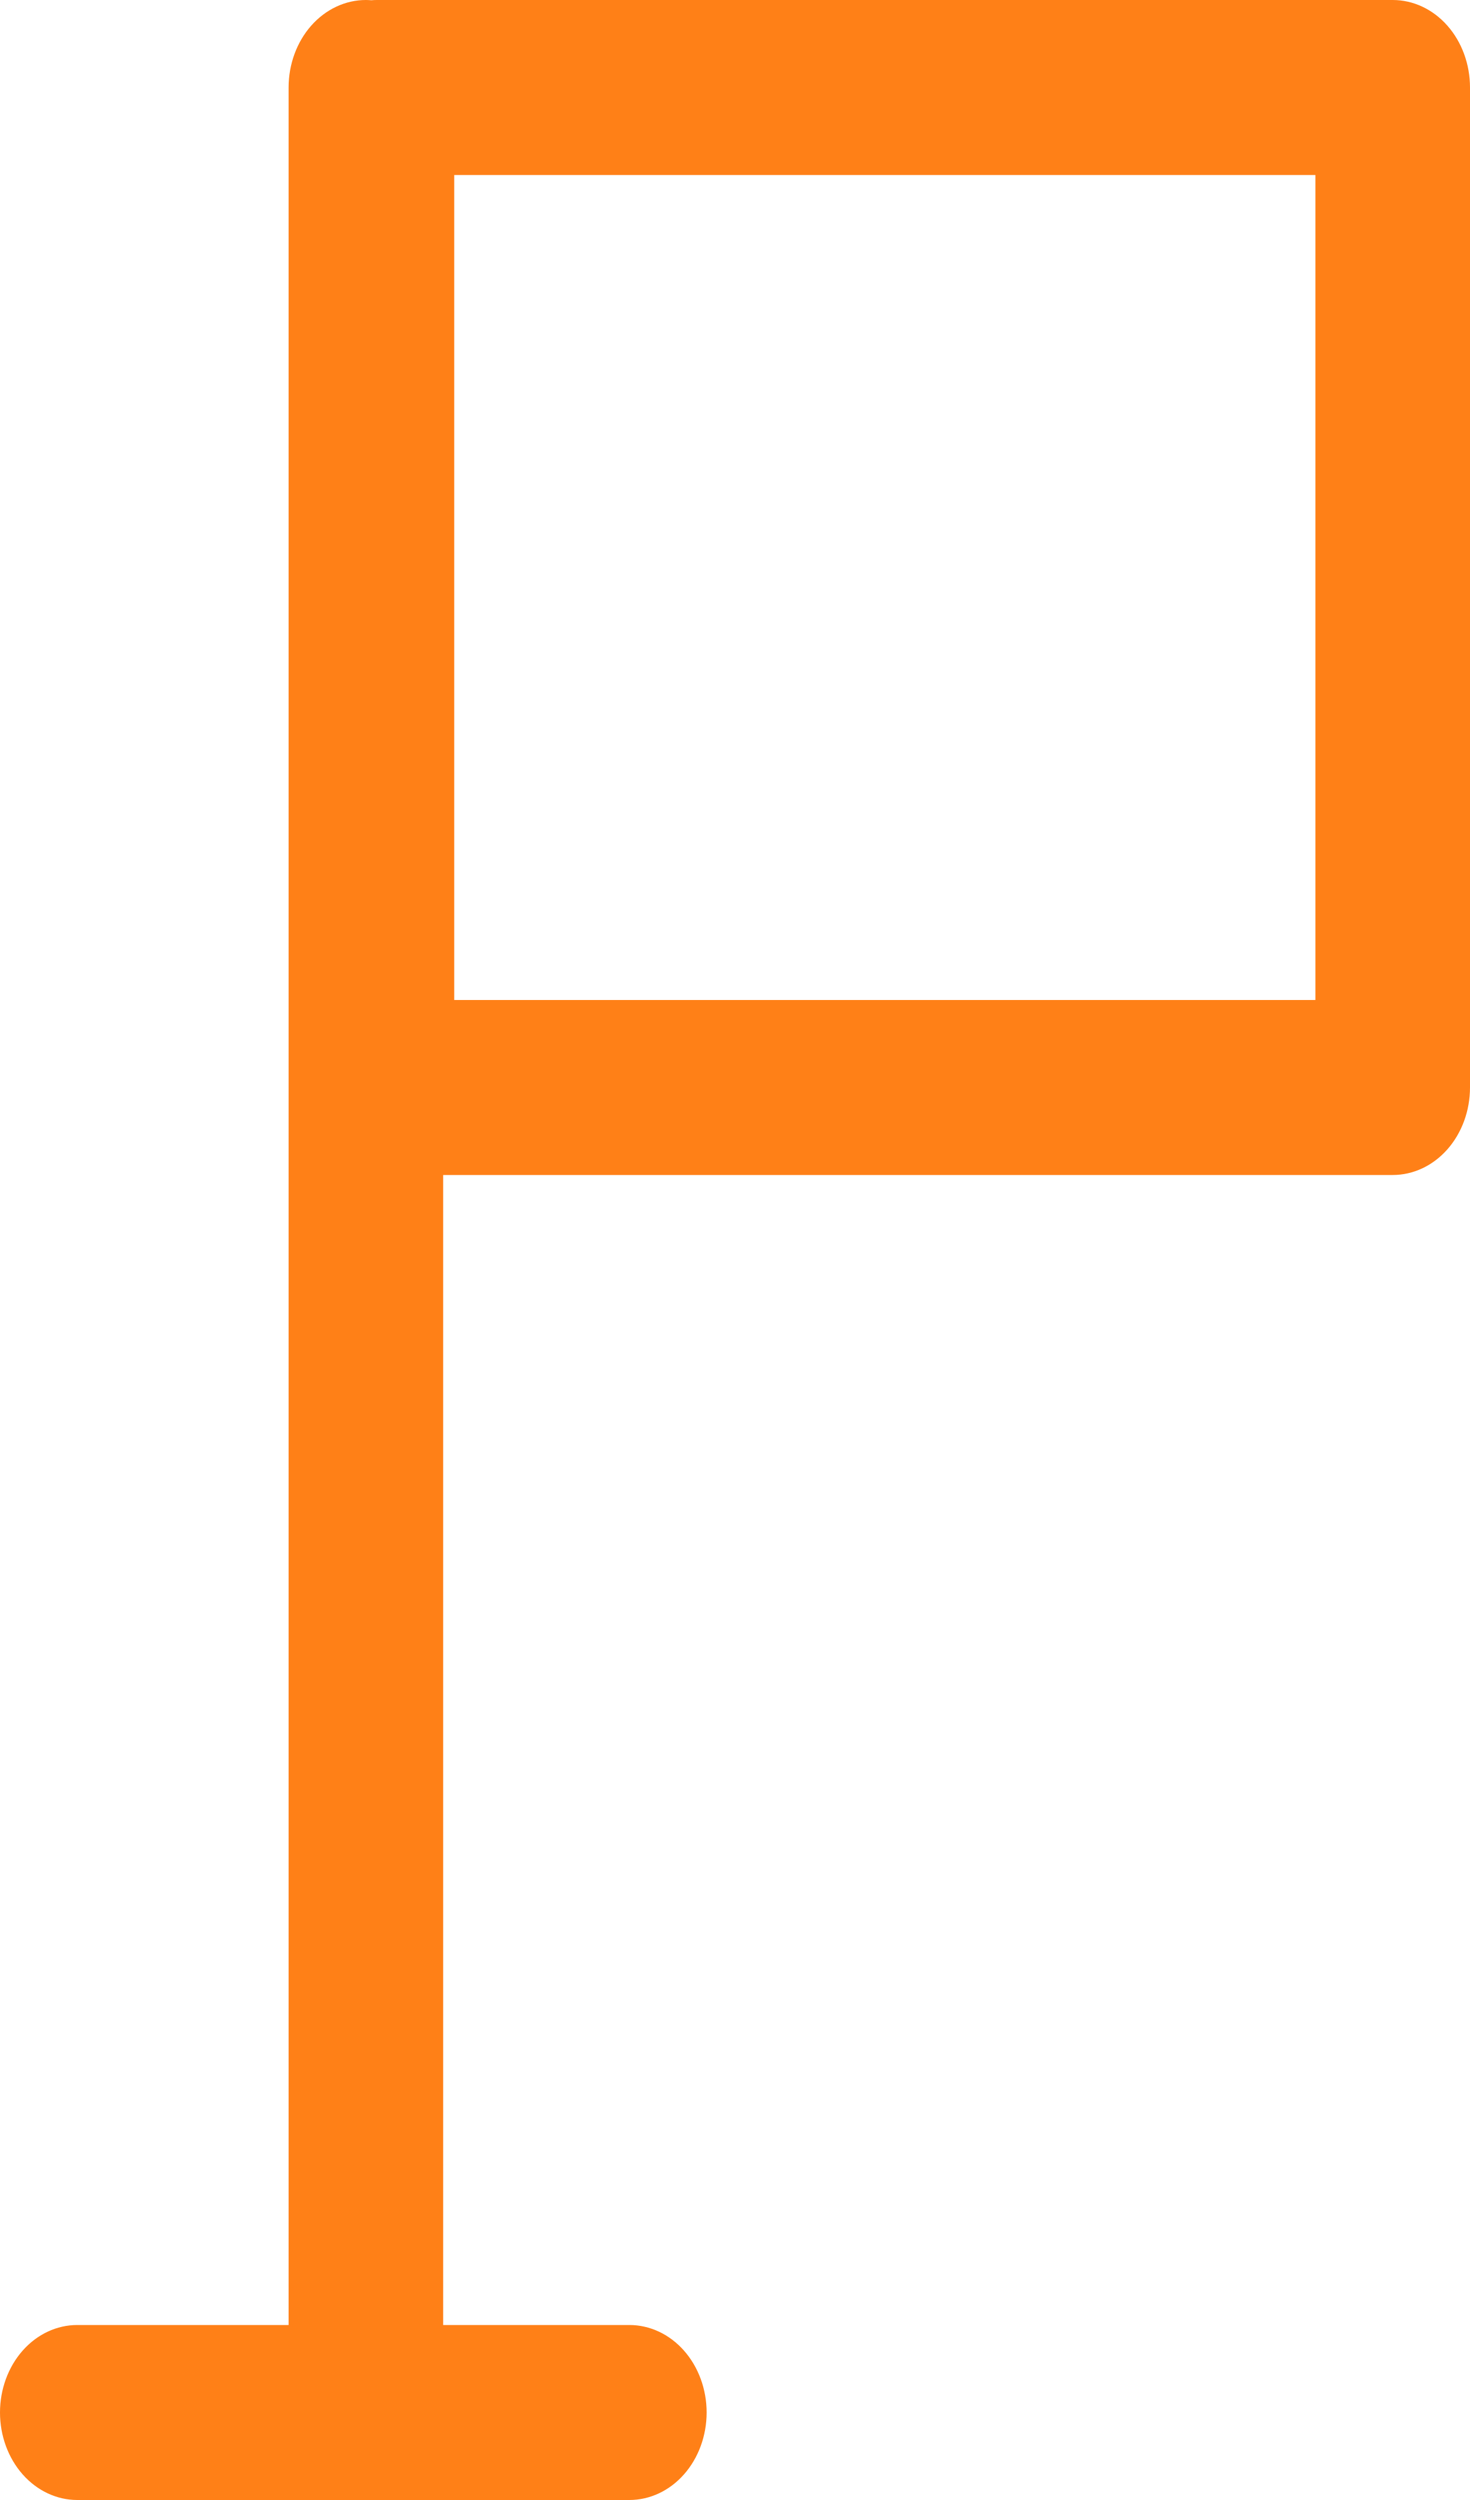 <svg width="40" height="68" viewBox="0 0 40 68" fill="none" xmlns="http://www.w3.org/2000/svg">
<path id="Vector" d="M9.956 0C9.399 0 8.864 0.251 8.469 0.697C8.075 1.143 7.853 1.749 7.853 2.38V63.24H2.103C1.545 63.24 1.01 63.491 0.616 63.937C0.222 64.383 0 64.989 0 65.62C0 66.251 0.222 66.857 0.616 67.303C1.01 67.749 1.545 68 2.103 68H17.125C17.683 68 18.218 67.749 18.612 67.303C19.006 66.857 19.228 66.251 19.228 65.62C19.228 64.989 19.006 64.383 18.612 63.937C18.218 63.491 17.683 63.24 17.125 63.24H12.059V31.96H37.897C38.455 31.96 38.99 31.709 39.384 31.263C39.778 30.817 40 30.211 40 29.58V2.38C40 1.749 39.778 1.143 39.384 0.697C38.99 0.251 38.455 0 37.897 0H10.257C10.206 0 10.155 0.002 10.104 0.007C10.055 0.003 10.006 0 9.956 0ZM12.36 4.76H35.794V27.2H12.36V4.76Z" fill="#FF8017"/>
</svg>
